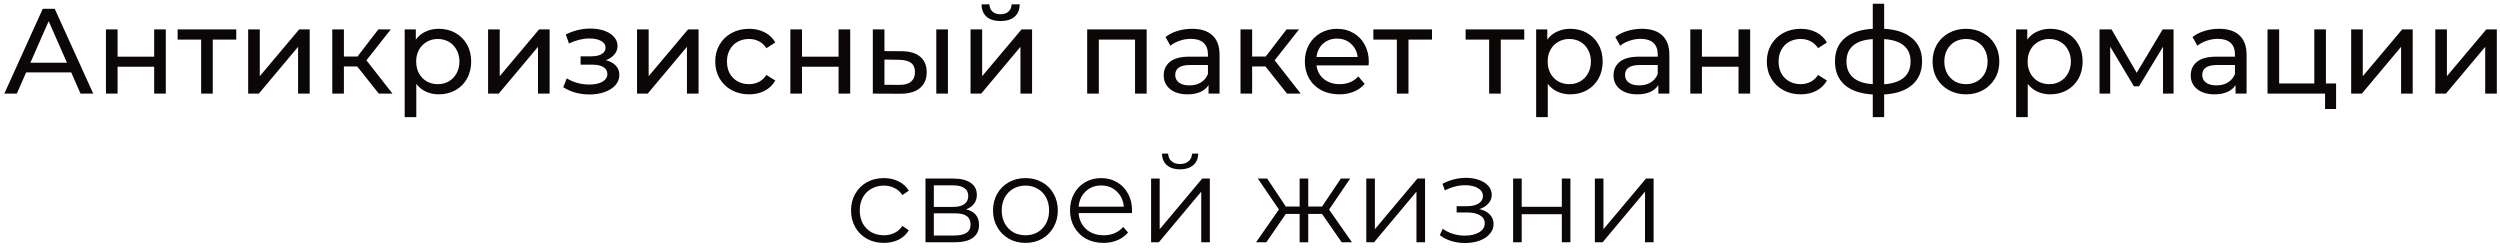 <?xml version="1.0" encoding="UTF-8"?> <svg xmlns="http://www.w3.org/2000/svg" width="454" height="45" viewBox="0 0 454 45" fill="none"> <path d="M12.931 13.15H4.747L3.053 17H0.787L7.761 1.6H9.939L16.935 17H14.625L12.931 13.15ZM12.161 11.39L8.839 3.844L5.517 11.39H12.161ZM19.241 5.34H21.353V10.29H27.997V5.34H30.109V17H27.997V12.116H21.353V17H19.241V5.34ZM42.906 7.188H38.638V17H36.526V7.188H32.258V5.34H42.906V7.188ZM45.066 5.34H47.178V13.832L54.328 5.34H56.242V17H54.13V8.508L47.002 17H45.066V5.34ZM64.873 12.072H62.453V17H60.341V5.34H62.453V10.268H64.917L68.701 5.34H70.967L66.545 10.95L71.275 17H68.789L64.873 12.072ZM79.671 5.23C80.801 5.23 81.813 5.479 82.707 5.978C83.602 6.477 84.299 7.173 84.797 8.068C85.311 8.963 85.567 9.997 85.567 11.17C85.567 12.343 85.311 13.385 84.797 14.294C84.299 15.189 83.602 15.885 82.707 16.384C81.813 16.883 80.801 17.132 79.671 17.132C78.835 17.132 78.065 16.971 77.361 16.648C76.672 16.325 76.085 15.856 75.601 15.24V21.268H73.489V5.34H75.513V7.188C75.983 6.543 76.577 6.059 77.295 5.736C78.014 5.399 78.806 5.23 79.671 5.23ZM79.495 15.284C80.243 15.284 80.911 15.115 81.497 14.778C82.099 14.426 82.568 13.942 82.905 13.326C83.257 12.695 83.433 11.977 83.433 11.17C83.433 10.363 83.257 9.652 82.905 9.036C82.568 8.405 82.099 7.921 81.497 7.584C80.911 7.247 80.243 7.078 79.495 7.078C78.762 7.078 78.095 7.254 77.493 7.606C76.907 7.943 76.437 8.42 76.085 9.036C75.748 9.652 75.579 10.363 75.579 11.17C75.579 11.977 75.748 12.695 76.085 13.326C76.423 13.942 76.892 14.426 77.493 14.778C78.095 15.115 78.762 15.284 79.495 15.284ZM88.636 5.34H90.748V13.832L97.898 5.34H99.812V17H97.7V8.508L90.572 17H88.636V5.34ZM110.032 10.928C110.809 11.133 111.411 11.463 111.836 11.918C112.261 12.373 112.474 12.937 112.474 13.612C112.474 14.301 112.239 14.917 111.77 15.46C111.301 15.988 110.648 16.406 109.812 16.714C108.991 17.007 108.067 17.154 107.04 17.154C106.175 17.154 105.324 17.044 104.488 16.824C103.667 16.589 102.933 16.259 102.288 15.834L102.926 14.228C103.483 14.58 104.121 14.859 104.84 15.064C105.559 15.255 106.285 15.35 107.018 15.35C108.015 15.35 108.807 15.181 109.394 14.844C109.995 14.492 110.296 14.023 110.296 13.436C110.296 12.893 110.054 12.475 109.57 12.182C109.101 11.889 108.433 11.742 107.568 11.742H105.434V10.224H107.414C108.206 10.224 108.829 10.085 109.284 9.806C109.739 9.527 109.966 9.146 109.966 8.662C109.966 8.134 109.695 7.723 109.152 7.43C108.624 7.137 107.905 6.99 106.996 6.99C105.837 6.99 104.613 7.291 103.322 7.892L102.75 6.264C104.173 5.545 105.661 5.186 107.216 5.186C108.155 5.186 108.998 5.318 109.746 5.582C110.494 5.846 111.081 6.22 111.506 6.704C111.931 7.188 112.144 7.738 112.144 8.354C112.144 8.926 111.953 9.439 111.572 9.894C111.191 10.349 110.677 10.693 110.032 10.928ZM115.685 5.34H117.797V13.832L124.947 5.34H126.861V17H124.749V8.508L117.621 17H115.685V5.34ZM136.042 17.132C134.854 17.132 133.791 16.875 132.852 16.362C131.928 15.849 131.202 15.145 130.674 14.25C130.146 13.341 129.882 12.314 129.882 11.17C129.882 10.026 130.146 9.007 130.674 8.112C131.202 7.203 131.928 6.499 132.852 6C133.791 5.487 134.854 5.23 136.042 5.23C137.098 5.23 138.037 5.443 138.858 5.868C139.694 6.293 140.339 6.909 140.794 7.716L139.188 8.75C138.821 8.193 138.367 7.775 137.824 7.496C137.281 7.217 136.68 7.078 136.02 7.078C135.257 7.078 134.568 7.247 133.952 7.584C133.351 7.921 132.874 8.405 132.522 9.036C132.185 9.652 132.016 10.363 132.016 11.17C132.016 11.991 132.185 12.717 132.522 13.348C132.874 13.964 133.351 14.441 133.952 14.778C134.568 15.115 135.257 15.284 136.02 15.284C136.68 15.284 137.281 15.145 137.824 14.866C138.367 14.587 138.821 14.169 139.188 13.612L140.794 14.624C140.339 15.431 139.694 16.054 138.858 16.494C138.037 16.919 137.098 17.132 136.042 17.132ZM143.528 5.34H145.64V10.29H152.284V5.34H154.396V17H152.284V12.116H145.64V17H143.528V5.34ZM163.761 9.3C165.228 9.315 166.35 9.652 167.127 10.312C167.904 10.972 168.293 11.903 168.293 13.106C168.293 14.367 167.868 15.343 167.017 16.032C166.181 16.707 164.978 17.037 163.409 17.022L158.503 17V5.34H160.615V9.278L163.761 9.3ZM170.031 5.34H172.143V17H170.031V5.34ZM163.255 15.416C164.208 15.431 164.927 15.24 165.411 14.844C165.91 14.448 166.159 13.861 166.159 13.084C166.159 12.321 165.917 11.764 165.433 11.412C164.949 11.06 164.223 10.877 163.255 10.862L160.615 10.818V15.394L163.255 15.416ZM176.249 5.34H178.361V13.832L185.511 5.34H187.425V17H185.313V8.508L178.185 17H176.249V5.34ZM181.705 3.822C180.62 3.822 179.776 3.565 179.175 3.052C178.574 2.524 178.266 1.769 178.251 0.786H179.681C179.696 1.329 179.879 1.769 180.231 2.106C180.598 2.429 181.082 2.59 181.683 2.59C182.284 2.59 182.768 2.429 183.135 2.106C183.502 1.769 183.692 1.329 183.707 0.786H185.181C185.166 1.769 184.851 2.524 184.235 3.052C183.619 3.565 182.776 3.822 181.705 3.822ZM208.235 5.34V17H206.123V7.188H199.545V17H197.433V5.34H208.235ZM216.479 5.23C218.093 5.23 219.325 5.626 220.175 6.418C221.041 7.21 221.473 8.391 221.473 9.96V17H219.471V15.46C219.119 16.003 218.613 16.421 217.953 16.714C217.308 16.993 216.538 17.132 215.643 17.132C214.338 17.132 213.289 16.817 212.497 16.186C211.72 15.555 211.331 14.727 211.331 13.7C211.331 12.673 211.705 11.852 212.453 11.236C213.201 10.605 214.389 10.29 216.017 10.29H219.361V9.872C219.361 8.963 219.097 8.266 218.569 7.782C218.041 7.298 217.264 7.056 216.237 7.056C215.548 7.056 214.873 7.173 214.213 7.408C213.553 7.628 212.996 7.929 212.541 8.31L211.661 6.726C212.263 6.242 212.981 5.875 213.817 5.626C214.653 5.362 215.541 5.23 216.479 5.23ZM215.995 15.504C216.802 15.504 217.499 15.328 218.085 14.976C218.672 14.609 219.097 14.096 219.361 13.436V11.808H216.105C214.316 11.808 213.421 12.409 213.421 13.612C213.421 14.199 213.649 14.661 214.103 14.998C214.558 15.335 215.189 15.504 215.995 15.504ZM229.808 12.072H227.388V17H225.276V5.34H227.388V10.268H229.852L233.636 5.34H235.902L231.48 10.95L236.21 17H233.724L229.808 12.072ZM248.576 11.236C248.576 11.397 248.562 11.61 248.532 11.874H239.072C239.204 12.901 239.652 13.729 240.414 14.36C241.192 14.976 242.152 15.284 243.296 15.284C244.69 15.284 245.812 14.815 246.662 13.876L247.828 15.24C247.3 15.856 246.64 16.325 245.848 16.648C245.071 16.971 244.198 17.132 243.23 17.132C241.998 17.132 240.906 16.883 239.952 16.384C238.999 15.871 238.258 15.159 237.73 14.25C237.217 13.341 236.96 12.314 236.96 11.17C236.96 10.041 237.21 9.021 237.708 8.112C238.222 7.203 238.918 6.499 239.798 6C240.693 5.487 241.698 5.23 242.812 5.23C243.927 5.23 244.917 5.487 245.782 6C246.662 6.499 247.344 7.203 247.828 8.112C248.327 9.021 248.576 10.063 248.576 11.236ZM242.812 7.012C241.8 7.012 240.95 7.32 240.26 7.936C239.586 8.552 239.19 9.359 239.072 10.356H246.552C246.435 9.373 246.032 8.574 245.342 7.958C244.668 7.327 243.824 7.012 242.812 7.012ZM260.049 7.188H255.78V17H253.669V7.188H249.401V5.34H260.049V7.188ZM276.806 7.188H272.538V17H270.426V7.188H266.158V5.34H276.806V7.188ZM285.148 5.23C286.277 5.23 287.289 5.479 288.184 5.978C289.079 6.477 289.775 7.173 290.274 8.068C290.787 8.963 291.044 9.997 291.044 11.17C291.044 12.343 290.787 13.385 290.274 14.294C289.775 15.189 289.079 15.885 288.184 16.384C287.289 16.883 286.277 17.132 285.148 17.132C284.312 17.132 283.542 16.971 282.838 16.648C282.149 16.325 281.562 15.856 281.078 15.24V21.268H278.966V5.34H280.99V7.188C281.459 6.543 282.053 6.059 282.772 5.736C283.491 5.399 284.283 5.23 285.148 5.23ZM284.972 15.284C285.72 15.284 286.387 15.115 286.974 14.778C287.575 14.426 288.045 13.942 288.382 13.326C288.734 12.695 288.91 11.977 288.91 11.17C288.91 10.363 288.734 9.652 288.382 9.036C288.045 8.405 287.575 7.921 286.974 7.584C286.387 7.247 285.72 7.078 284.972 7.078C284.239 7.078 283.571 7.254 282.97 7.606C282.383 7.943 281.914 8.42 281.562 9.036C281.225 9.652 281.056 10.363 281.056 11.17C281.056 11.977 281.225 12.695 281.562 13.326C281.899 13.942 282.369 14.426 282.97 14.778C283.571 15.115 284.239 15.284 284.972 15.284ZM298.163 5.23C299.776 5.23 301.008 5.626 301.859 6.418C302.724 7.21 303.157 8.391 303.157 9.96V17H301.155V15.46C300.803 16.003 300.297 16.421 299.637 16.714C298.992 16.993 298.222 17.132 297.327 17.132C296.022 17.132 294.973 16.817 294.181 16.186C293.404 15.555 293.015 14.727 293.015 13.7C293.015 12.673 293.389 11.852 294.137 11.236C294.885 10.605 296.073 10.29 297.701 10.29H301.045V9.872C301.045 8.963 300.781 8.266 300.253 7.782C299.725 7.298 298.948 7.056 297.921 7.056C297.232 7.056 296.557 7.173 295.897 7.408C295.237 7.628 294.68 7.929 294.225 8.31L293.345 6.726C293.946 6.242 294.665 5.875 295.501 5.626C296.337 5.362 297.224 5.23 298.163 5.23ZM297.679 15.504C298.486 15.504 299.182 15.328 299.769 14.976C300.356 14.609 300.781 14.096 301.045 13.436V11.808H297.789C296 11.808 295.105 12.409 295.105 13.612C295.105 14.199 295.332 14.661 295.787 14.998C296.242 15.335 296.872 15.504 297.679 15.504ZM306.96 5.34H309.072V10.29H315.716V5.34H317.828V17H315.716V12.116H309.072V17H306.96V5.34ZM327.017 17.132C325.829 17.132 324.765 16.875 323.827 16.362C322.903 15.849 322.177 15.145 321.649 14.25C321.121 13.341 320.857 12.314 320.857 11.17C320.857 10.026 321.121 9.007 321.649 8.112C322.177 7.203 322.903 6.499 323.827 6C324.765 5.487 325.829 5.23 327.017 5.23C328.073 5.23 329.011 5.443 329.833 5.868C330.669 6.293 331.314 6.909 331.769 7.716L330.163 8.75C329.796 8.193 329.341 7.775 328.799 7.496C328.256 7.217 327.655 7.078 326.995 7.078C326.232 7.078 325.543 7.247 324.927 7.584C324.325 7.921 323.849 8.405 323.497 9.036C323.159 9.652 322.991 10.363 322.991 11.17C322.991 11.991 323.159 12.717 323.497 13.348C323.849 13.964 324.325 14.441 324.927 14.778C325.543 15.115 326.232 15.284 326.995 15.284C327.655 15.284 328.256 15.145 328.799 14.866C329.341 14.587 329.796 14.169 330.163 13.612L331.769 14.624C331.314 15.431 330.669 16.054 329.833 16.494C329.011 16.919 328.073 17.132 327.017 17.132ZM349.049 11.148C349.049 12.952 348.448 14.375 347.245 15.416C346.042 16.457 344.348 17.037 342.163 17.154V21.268H340.095V17.154C337.91 17.037 336.216 16.465 335.013 15.438C333.825 14.397 333.231 12.967 333.231 11.148C333.231 9.344 333.825 7.936 335.013 6.924C336.201 5.912 337.895 5.347 340.095 5.23V0.676H342.163V5.23C344.348 5.347 346.042 5.919 347.245 6.946C348.448 7.958 349.049 9.359 349.049 11.148ZM335.321 11.148C335.321 12.395 335.717 13.37 336.509 14.074C337.316 14.778 338.511 15.181 340.095 15.284V7.1C338.496 7.203 337.301 7.599 336.509 8.288C335.717 8.977 335.321 9.931 335.321 11.148ZM342.163 15.306C345.36 15.057 346.959 13.671 346.959 11.148C346.959 9.916 346.556 8.963 345.749 8.288C344.942 7.599 343.747 7.203 342.163 7.1V15.306ZM357.028 17.132C355.87 17.132 354.828 16.875 353.904 16.362C352.98 15.849 352.254 15.145 351.726 14.25C351.213 13.341 350.956 12.314 350.956 11.17C350.956 10.026 351.213 9.007 351.726 8.112C352.254 7.203 352.98 6.499 353.904 6C354.828 5.487 355.87 5.23 357.028 5.23C358.187 5.23 359.221 5.487 360.13 6C361.054 6.499 361.773 7.203 362.286 8.112C362.814 9.007 363.078 10.026 363.078 11.17C363.078 12.314 362.814 13.341 362.286 14.25C361.773 15.145 361.054 15.849 360.13 16.362C359.221 16.875 358.187 17.132 357.028 17.132ZM357.028 15.284C357.776 15.284 358.444 15.115 359.03 14.778C359.632 14.426 360.101 13.942 360.438 13.326C360.776 12.695 360.944 11.977 360.944 11.17C360.944 10.363 360.776 9.652 360.438 9.036C360.101 8.405 359.632 7.921 359.03 7.584C358.444 7.247 357.776 7.078 357.028 7.078C356.28 7.078 355.606 7.247 355.004 7.584C354.418 7.921 353.948 8.405 353.596 9.036C353.259 9.652 353.09 10.363 353.09 11.17C353.09 11.977 353.259 12.695 353.596 13.326C353.948 13.942 354.418 14.426 355.004 14.778C355.606 15.115 356.28 15.284 357.028 15.284ZM372.31 5.23C373.439 5.23 374.451 5.479 375.346 5.978C376.241 6.477 376.937 7.173 377.436 8.068C377.949 8.963 378.206 9.997 378.206 11.17C378.206 12.343 377.949 13.385 377.436 14.294C376.937 15.189 376.241 15.885 375.346 16.384C374.451 16.883 373.439 17.132 372.31 17.132C371.474 17.132 370.704 16.971 370 16.648C369.311 16.325 368.724 15.856 368.24 15.24V21.268H366.128V5.34H368.152V7.188C368.621 6.543 369.215 6.059 369.934 5.736C370.653 5.399 371.445 5.23 372.31 5.23ZM372.134 15.284C372.882 15.284 373.549 15.115 374.136 14.778C374.737 14.426 375.207 13.942 375.544 13.326C375.896 12.695 376.072 11.977 376.072 11.17C376.072 10.363 375.896 9.652 375.544 9.036C375.207 8.405 374.737 7.921 374.136 7.584C373.549 7.247 372.882 7.078 372.134 7.078C371.401 7.078 370.733 7.254 370.132 7.606C369.545 7.943 369.076 8.42 368.724 9.036C368.387 9.652 368.218 10.363 368.218 11.17C368.218 11.977 368.387 12.695 368.724 13.326C369.061 13.942 369.531 14.426 370.132 14.778C370.733 15.115 371.401 15.284 372.134 15.284ZM394.717 5.34V17H392.803V8.486L388.447 15.68H387.523L383.211 8.464V17H381.275V5.34H383.453L388.029 13.216L392.737 5.34H394.717ZM402.985 5.23C404.599 5.23 405.831 5.626 406.681 6.418C407.547 7.21 407.979 8.391 407.979 9.96V17H405.977V15.46C405.625 16.003 405.119 16.421 404.459 16.714C403.814 16.993 403.044 17.132 402.149 17.132C400.844 17.132 399.795 16.817 399.003 16.186C398.226 15.555 397.837 14.727 397.837 13.7C397.837 12.673 398.211 11.852 398.959 11.236C399.707 10.605 400.895 10.29 402.523 10.29H405.867V9.872C405.867 8.963 405.603 8.266 405.075 7.782C404.547 7.298 403.77 7.056 402.743 7.056C402.054 7.056 401.379 7.173 400.719 7.408C400.059 7.628 399.502 7.929 399.047 8.31L398.167 6.726C398.769 6.242 399.487 5.875 400.323 5.626C401.159 5.362 402.047 5.23 402.985 5.23ZM402.501 15.504C403.308 15.504 404.005 15.328 404.591 14.976C405.178 14.609 405.603 14.096 405.867 13.436V11.808H402.611C400.822 11.808 399.927 12.409 399.927 13.612C399.927 14.199 400.155 14.661 400.609 14.998C401.064 15.335 401.695 15.504 402.501 15.504ZM424.234 15.152V19.794H422.232V17H411.782V5.34H413.894V15.152H420.274V5.34H422.386V15.152H424.234ZM426.972 5.34H429.084V13.832L436.234 5.34H438.148V17H436.036V8.508L428.908 17H426.972V5.34ZM442.247 5.34H444.359V13.832L451.509 5.34H453.423V17H451.311V8.508L444.183 17H442.247V5.34ZM160.511 44.11C159.367 44.11 158.341 43.861 157.431 43.362C156.537 42.863 155.833 42.167 155.319 41.272C154.806 40.363 154.549 39.343 154.549 38.214C154.549 37.085 154.806 36.073 155.319 35.178C155.833 34.283 156.537 33.587 157.431 33.088C158.341 32.589 159.367 32.34 160.511 32.34C161.509 32.34 162.396 32.538 163.173 32.934C163.965 33.315 164.589 33.88 165.043 34.628L163.877 35.42C163.496 34.848 163.012 34.423 162.425 34.144C161.839 33.851 161.201 33.704 160.511 33.704C159.675 33.704 158.92 33.895 158.245 34.276C157.585 34.643 157.065 35.171 156.683 35.86C156.317 36.549 156.133 37.334 156.133 38.214C156.133 39.109 156.317 39.901 156.683 40.59C157.065 41.265 157.585 41.793 158.245 42.174C158.92 42.541 159.675 42.724 160.511 42.724C161.201 42.724 161.839 42.585 162.425 42.306C163.012 42.027 163.496 41.602 163.877 41.03L165.043 41.822C164.589 42.57 163.965 43.142 163.173 43.538C162.381 43.919 161.494 44.11 160.511 44.11ZM175.438 38.016C177.007 38.383 177.792 39.329 177.792 40.854C177.792 41.866 177.418 42.643 176.67 43.186C175.922 43.729 174.807 44 173.326 44H168.068V32.428H173.172C174.492 32.428 175.526 32.685 176.274 33.198C177.022 33.711 177.396 34.445 177.396 35.398C177.396 36.029 177.22 36.571 176.868 37.026C176.53 37.466 176.054 37.796 175.438 38.016ZM169.586 37.576H173.062C173.956 37.576 174.638 37.407 175.108 37.07C175.592 36.733 175.834 36.241 175.834 35.596C175.834 34.951 175.592 34.467 175.108 34.144C174.638 33.821 173.956 33.66 173.062 33.66H169.586V37.576ZM173.26 42.768C174.257 42.768 175.005 42.607 175.504 42.284C176.002 41.961 176.252 41.455 176.252 40.766C176.252 40.077 176.024 39.571 175.57 39.248C175.115 38.911 174.396 38.742 173.414 38.742H169.586V42.768H173.26ZM186.226 44.11C185.112 44.11 184.107 43.861 183.212 43.362C182.318 42.849 181.614 42.145 181.1 41.25C180.587 40.355 180.33 39.343 180.33 38.214C180.33 37.085 180.587 36.073 181.1 35.178C181.614 34.283 182.318 33.587 183.212 33.088C184.107 32.589 185.112 32.34 186.226 32.34C187.341 32.34 188.346 32.589 189.24 33.088C190.135 33.587 190.832 34.283 191.33 35.178C191.844 36.073 192.1 37.085 192.1 38.214C192.1 39.343 191.844 40.355 191.33 41.25C190.832 42.145 190.135 42.849 189.24 43.362C188.346 43.861 187.341 44.11 186.226 44.11ZM186.226 42.724C187.048 42.724 187.781 42.541 188.426 42.174C189.086 41.793 189.6 41.257 189.966 40.568C190.333 39.879 190.516 39.094 190.516 38.214C190.516 37.334 190.333 36.549 189.966 35.86C189.6 35.171 189.086 34.643 188.426 34.276C187.781 33.895 187.048 33.704 186.226 33.704C185.405 33.704 184.664 33.895 184.004 34.276C183.359 34.643 182.846 35.171 182.464 35.86C182.098 36.549 181.914 37.334 181.914 38.214C181.914 39.094 182.098 39.879 182.464 40.568C182.846 41.257 183.359 41.793 184.004 42.174C184.664 42.541 185.405 42.724 186.226 42.724ZM205.559 38.698H195.879C195.967 39.901 196.429 40.876 197.265 41.624C198.101 42.357 199.157 42.724 200.433 42.724C201.151 42.724 201.811 42.599 202.413 42.35C203.014 42.086 203.535 41.705 203.975 41.206L204.855 42.218C204.341 42.834 203.696 43.303 202.919 43.626C202.156 43.949 201.313 44.11 200.389 44.11C199.201 44.11 198.145 43.861 197.221 43.362C196.311 42.849 195.6 42.145 195.087 41.25C194.573 40.355 194.317 39.343 194.317 38.214C194.317 37.085 194.559 36.073 195.043 35.178C195.541 34.283 196.216 33.587 197.067 33.088C197.932 32.589 198.9 32.34 199.971 32.34C201.041 32.34 202.002 32.589 202.853 33.088C203.703 33.587 204.371 34.283 204.855 35.178C205.339 36.058 205.581 37.07 205.581 38.214L205.559 38.698ZM199.971 33.682C198.856 33.682 197.917 34.041 197.155 34.76C196.407 35.464 195.981 36.388 195.879 37.532H204.085C203.982 36.388 203.549 35.464 202.787 34.76C202.039 34.041 201.1 33.682 199.971 33.682ZM209.038 32.428H210.6V41.624L218.322 32.428H219.708V44H218.146V34.804L210.446 44H209.038V32.428ZM214.296 30.756C213.299 30.756 212.507 30.507 211.92 30.008C211.334 29.509 211.033 28.805 211.018 27.896H212.14C212.155 28.468 212.36 28.93 212.756 29.282C213.152 29.619 213.666 29.788 214.296 29.788C214.927 29.788 215.44 29.619 215.836 29.282C216.247 28.93 216.46 28.468 216.474 27.896H217.596C217.582 28.805 217.274 29.509 216.672 30.008C216.086 30.507 215.294 30.756 214.296 30.756ZM240.085 38.852H237.577V44H236.015V38.852H233.507L229.965 44H228.095L232.253 38.038L228.425 32.428H230.119L233.507 37.51H236.015V32.428H237.577V37.51H240.085L243.495 32.428H245.189L241.361 38.06L245.519 44H243.649L240.085 38.852ZM248.118 32.428H249.68V41.624L257.402 32.428H258.788V44H257.226V34.804L249.526 44H248.118V32.428ZM268.661 37.972C269.482 38.163 270.113 38.493 270.553 38.962C271.007 39.431 271.235 40.003 271.235 40.678C271.235 41.353 271 41.954 270.531 42.482C270.076 43.01 269.453 43.421 268.661 43.714C267.869 43.993 266.996 44.132 266.043 44.132C265.207 44.132 264.385 44.015 263.579 43.78C262.772 43.531 262.068 43.171 261.467 42.702L261.995 41.536C262.523 41.932 263.139 42.24 263.843 42.46C264.547 42.68 265.258 42.79 265.977 42.79C267.047 42.79 267.92 42.592 268.595 42.196C269.284 41.785 269.629 41.235 269.629 40.546C269.629 39.93 269.35 39.453 268.793 39.116C268.235 38.764 267.473 38.588 266.505 38.588H264.525V37.444H266.417C267.282 37.444 267.979 37.283 268.507 36.96C269.035 36.623 269.299 36.175 269.299 35.618C269.299 35.002 268.998 34.518 268.397 34.166C267.81 33.814 267.04 33.638 266.087 33.638C264.84 33.638 263.608 33.953 262.391 34.584L261.951 33.374C263.329 32.655 264.759 32.296 266.241 32.296C267.121 32.296 267.913 32.428 268.617 32.692C269.335 32.941 269.893 33.301 270.289 33.77C270.699 34.239 270.905 34.782 270.905 35.398C270.905 35.985 270.699 36.505 270.289 36.96C269.893 37.415 269.35 37.752 268.661 37.972ZM274.781 32.428H276.343V37.554H283.625V32.428H285.187V44H283.625V38.896H276.343V44H274.781V32.428ZM289.626 32.428H291.188V41.624L298.91 32.428H300.296V44H298.734V34.804L291.034 44H289.626V32.428Z" fill="#0C0707"></path> </svg> 